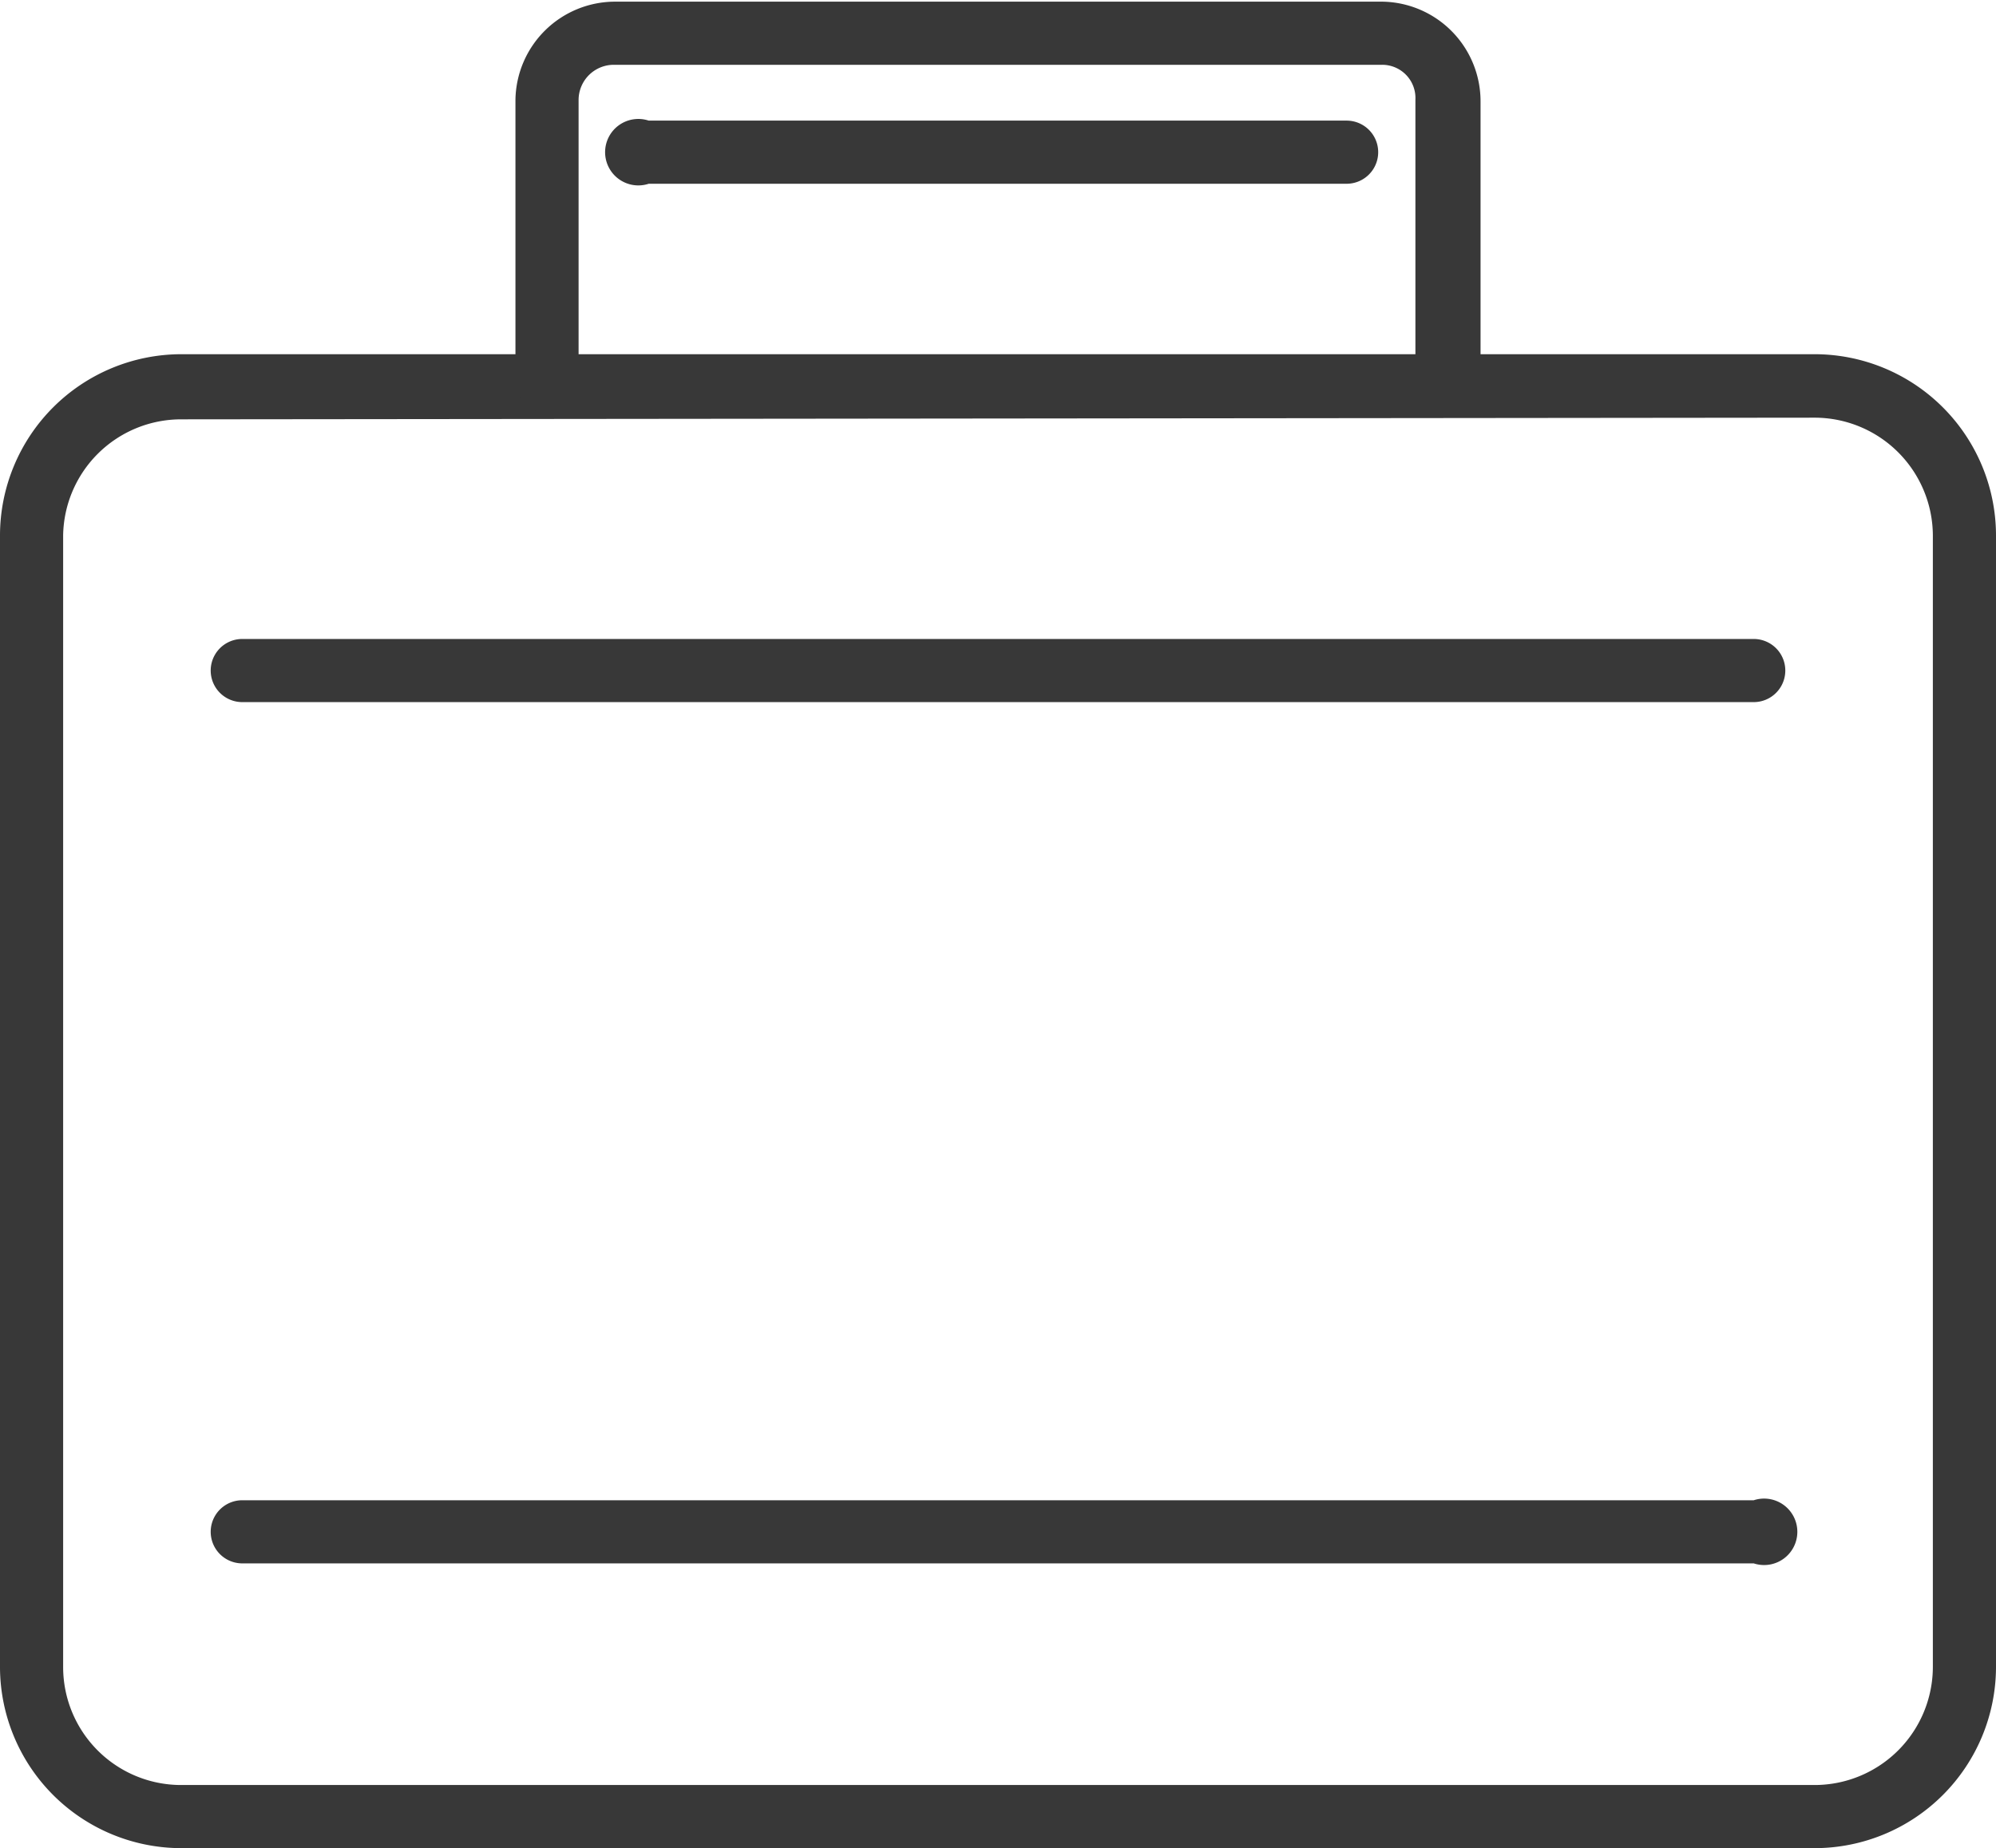 <svg xmlns="http://www.w3.org/2000/svg" viewBox="0 0 60.06 55.62"><defs><style>.cls-1{fill:#383838;}</style></defs><g id="Layer_2" data-name="Layer 2"><g id="Layer_1-2" data-name="Layer 1"><path class="cls-1" d="M54.61,55.62H5.45A5.46,5.46,0,0,1,0,50.17V16.11a5.46,5.46,0,0,1,5.45-5.45H54.61a5.46,5.46,0,0,1,5.45,5.45V50.17A5.46,5.46,0,0,1,54.61,55.62Zm-49.16-43A3.55,3.55,0,0,0,1.9,16.11V50.17a3.55,3.55,0,0,0,3.55,3.55H54.61a3.56,3.56,0,0,0,3.55-3.55V16.11a3.56,3.56,0,0,0-3.55-3.54Z"/><path class="cls-1" d="M43.59,12.38a1,1,0,0,1-1-1V3a1,1,0,0,0-1-1.05H18.46A1.06,1.06,0,0,0,17.41,3v8.48a.95.95,0,1,1-1.9,0V3a3,3,0,0,1,3-2.95H41.6a3,3,0,0,1,2.95,3v8.48A1,1,0,0,1,43.59,12.38Z"/><path class="cls-1" d="M40.52,5.53h-21a1,1,0,1,1,0-1.9h21a.95.95,0,1,1,0,1.9Z"/><path class="cls-1" d="M52.77,21.13H7.29a.95.95,0,0,1,0-1.9H52.77a.95.95,0,0,1,0,1.9Z"/><path class="cls-1" d="M52.77,47.05H7.29a.95.95,0,1,1,0-1.9H52.77a1,1,0,1,1,0,1.9Z"/></g></g></svg>
